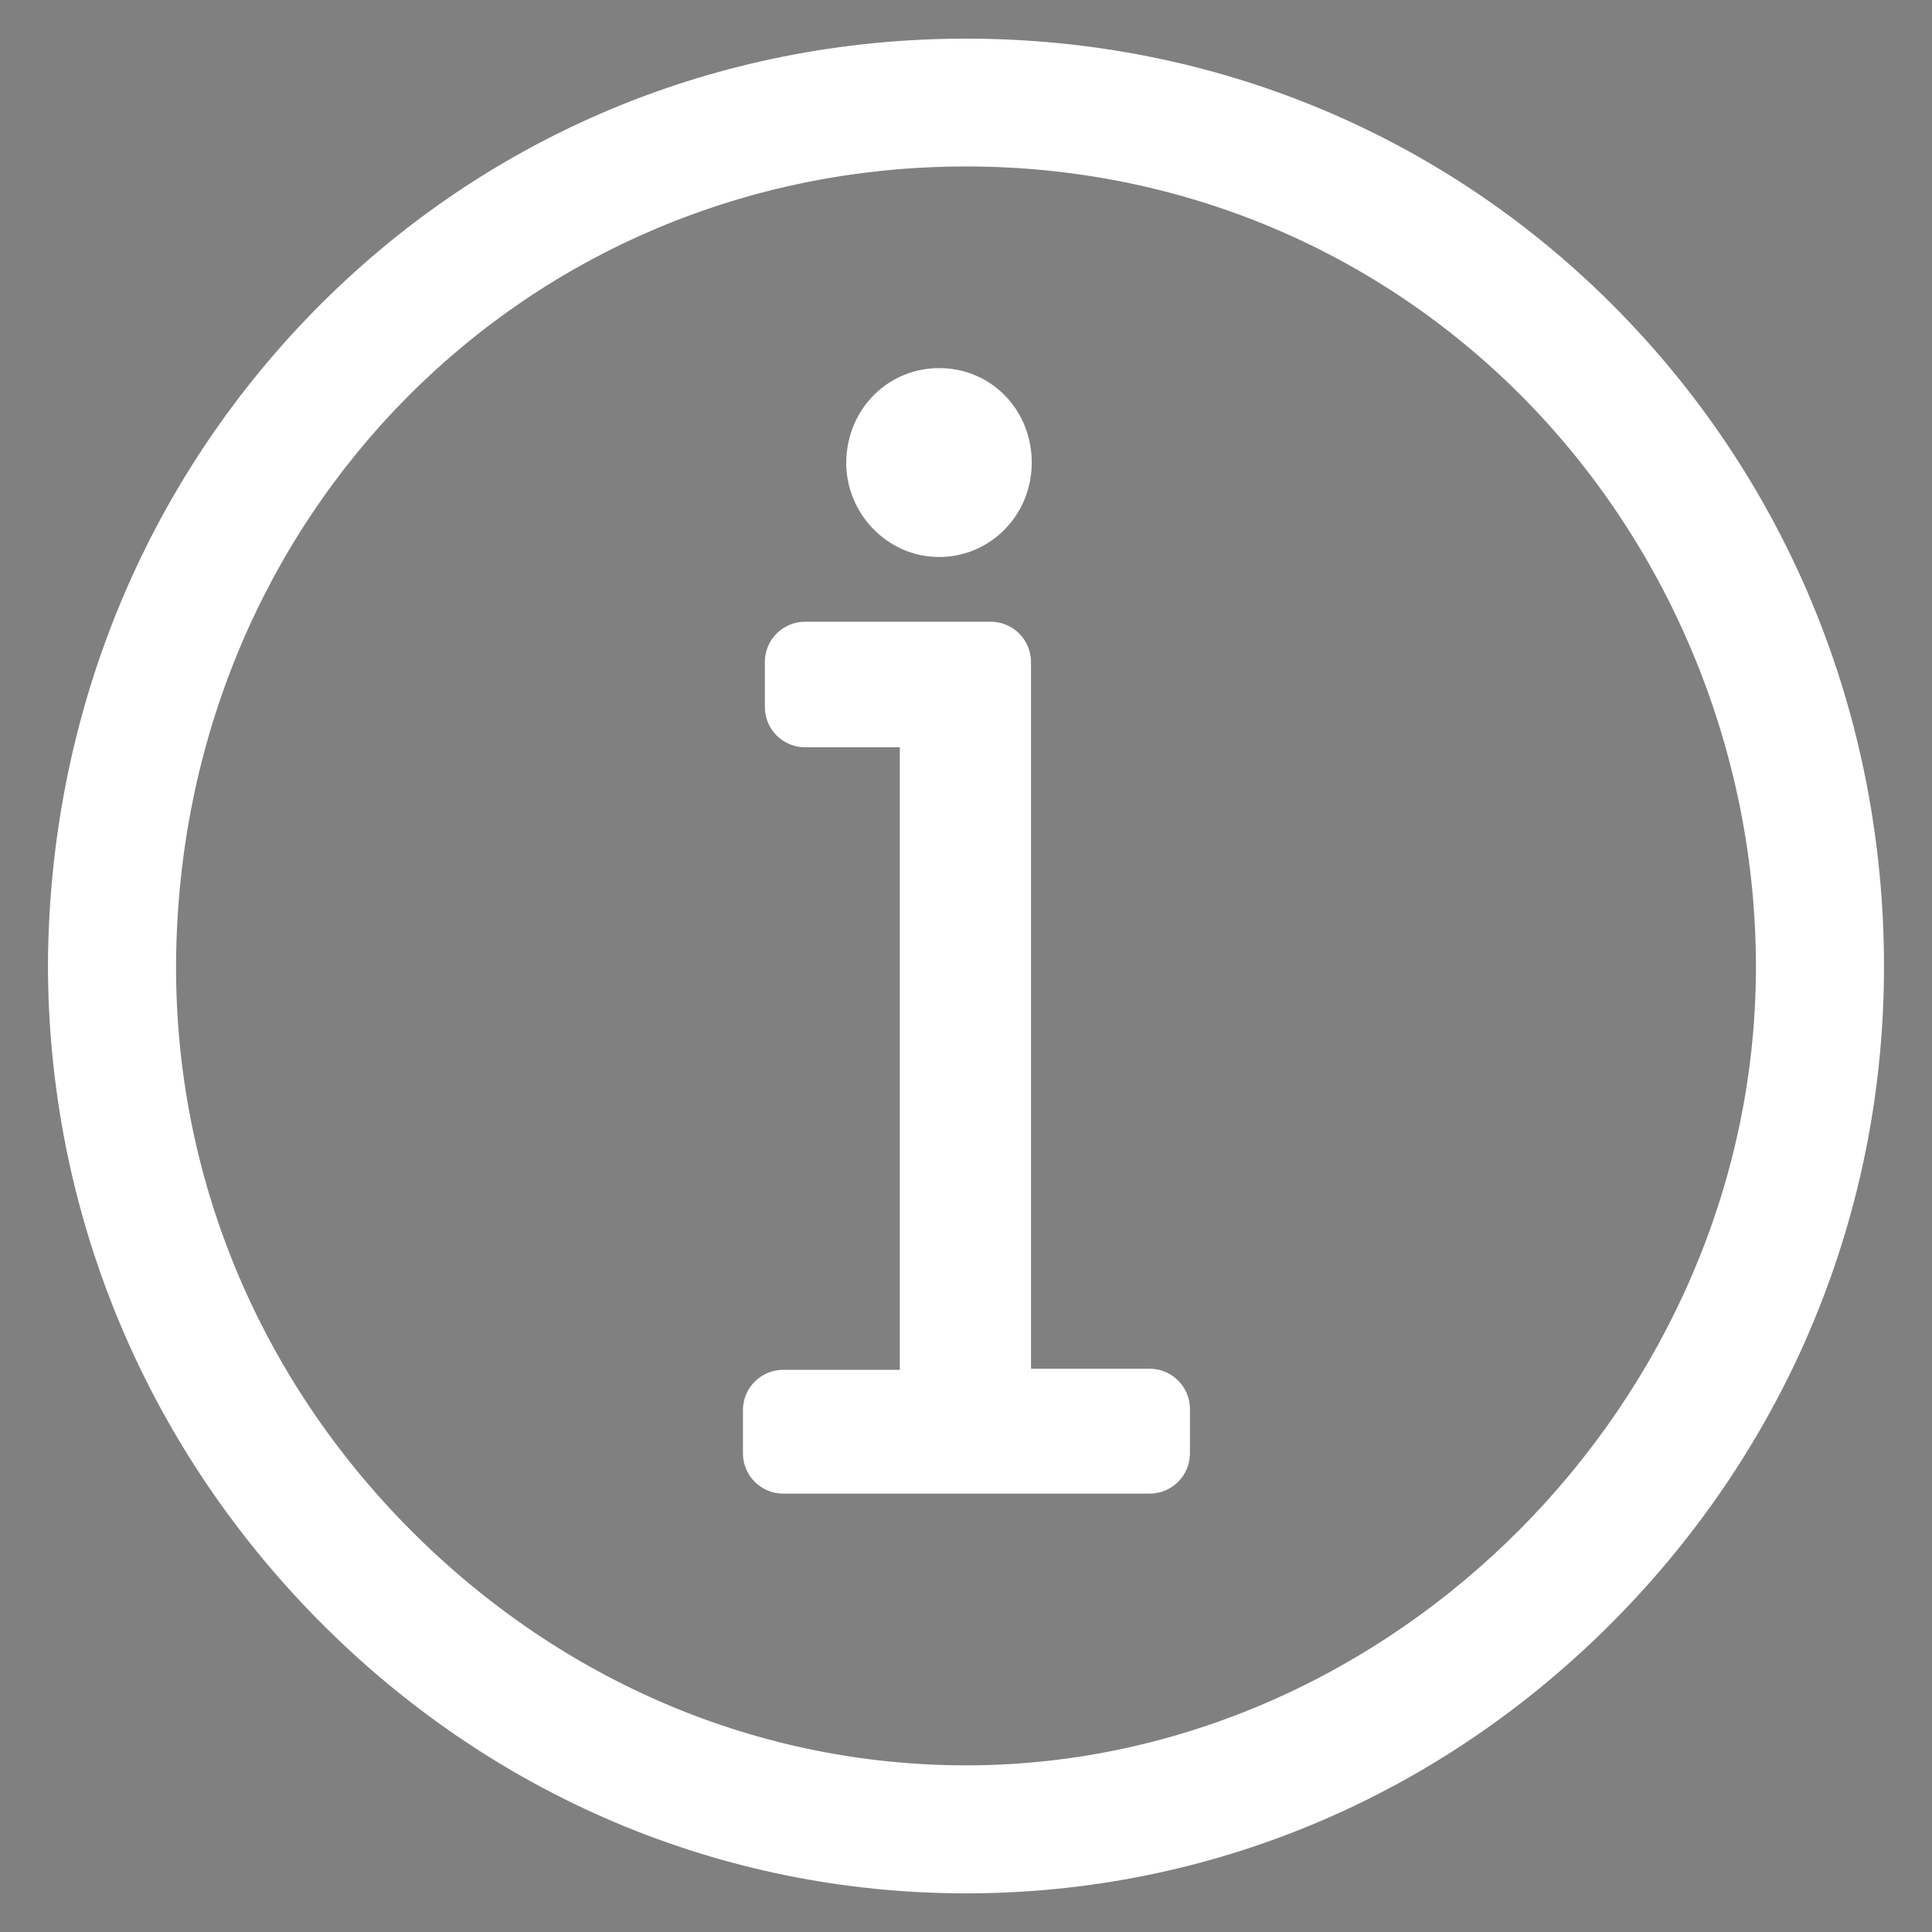 <?xml version="1.0" encoding="utf-8"?>
<!-- Generator: Adobe Illustrator 27.2.0, SVG Export Plug-In . SVG Version: 6.00 Build 0)  -->
<svg version="1.1" xmlns="http://www.w3.org/2000/svg" xmlns:xlink="http://www.w3.org/1999/xlink" x="0px" y="0px"
	 viewBox="0 0 500 500" style="enable-background:new 0 0 500 500;" xml:space="preserve">
<rect x="0" y="0" width="500" height="500" fill="#808080" stroke="none"/>
<style type="text/css">
	.st0{fill:#FFFFFF;}
	.st1{fill:#1E5632;}
</style>
<g id="Collapsed_Nav">
	<g>
		<path class="st0" d="M419.01,80.61C374.41,35.07,314.4,10,250.01,10c-0.02,0-0.05,0-0.07,0c-64.18,0.02-124.06,25.02-168.59,70.4
			c-44.11,44.95-68.6,105.04-68.94,169.2c0,0.02,0,0.04,0,0.06c0.04,63.6,24.79,123.74,69.69,169.34
			C127.19,464.79,186.83,490,250.04,490c63.15,0,122.76-25.13,167.84-70.77c44.99-45.54,69.74-105.64,69.7-169.21
			C487.54,185.88,463.19,125.72,419.01,80.61z M454.43,251.22c-0.56,111.27-94,205.44-204.03,205.65c-0.12,0-0.25,0-0.37,0
			c-53.61,0-104.63-21.59-143.7-60.82c-39.5-39.66-61.08-91.82-60.76-146.87c0.81-115.66,90.59-206.1,204.5-206.1
			c0.15,0,0.31,0,0.47,0c54.45,0.12,105.4,21.29,143.45,59.62C432.68,141.68,454.71,195.81,454.43,251.22z"/>
		<path class="st0" d="M297.52,354.22h-30.7V171.33c0-5.76-4.67-10.43-10.43-10.43h-48.02c-5.76,0-10.43,4.67-10.43,10.43v11.64
			c0,5.76,4.67,10.43,10.43,10.43h24.5v161.11h-30.17c-5.76,0-10.43,4.67-10.43,10.43v11.18c0,5.76,4.67,10.43,10.43,10.43h94.83
			c5.76,0,10.43-4.67,10.43-10.43v-11.48C307.95,358.89,303.28,354.22,297.52,354.22z"/>
		<path class="st0" d="M242.71,144.15c0.12,0,0.23,0,0.35,0c6.22,0,12.08-2.39,16.56-6.74c4.68-4.56,7.31-10.74,7.39-17.4
			c0.16-13.67-10.19-24.54-23.57-24.74c-13.37-0.21-24.08,10.32-24.43,23.96c-0.16,6.43,2.33,12.81,6.84,17.5
			C230.36,141.42,236.34,144.06,242.71,144.15z"/>
	</g>
</g>
<g id="Layer_1">
	<g>
		<path class="st1" d="M9685.82-372.51c1.74,0.02,3.19,0.45,4.46,1.39c0.84,0.62,1.55,1.37,2.08,2.28c0.81,1.42,1.15,2.94,1,4.57
			c-0.07,0.8-0.29,1.55-0.59,2.29c-0.36,0.86-0.9,1.6-1.54,2.27c-1.05,1.09-2.32,1.77-3.8,2.05c-2.21,0.42-4.23-0.06-6.01-1.44
			c-0.91-0.7-1.61-1.59-2.1-2.63c-0.56-1.18-0.81-2.42-0.73-3.73c0.07-1.14,0.38-2.21,0.93-3.21c0.5-0.92,1.18-1.66,1.99-2.31
			c0.98-0.79,2.1-1.23,3.33-1.44C9685.22-372.48,9685.6-372.49,9685.82-372.51z M9685.97-357.88c0.48-0.06,0.96-0.09,1.44-0.19
			c1.24-0.26,2.33-0.8,3.26-1.68c0.69-0.66,1.27-1.39,1.66-2.27c0.33-0.74,0.55-1.5,0.62-2.31c0.07-0.78,0.02-1.55-0.15-2.31
			c-0.17-0.78-0.49-1.49-0.9-2.17c-0.59-0.98-1.43-1.73-2.39-2.34c-0.61-0.39-1.28-0.63-1.99-0.79c-0.88-0.2-1.77-0.24-2.66-0.09
			c-0.98,0.16-1.89,0.49-2.71,1.07c-0.91,0.63-1.67,1.38-2.22,2.35c-0.56,0.98-0.88,2.02-0.96,3.15c-0.09,1.29,0.17,2.5,0.73,3.66
			c0.43,0.89,1.05,1.65,1.79,2.28C9682.79-358.45,9684.29-357.93,9685.97-357.88z"/>
		<path class="st1" d="M9686.17-361.24c0.47,0,0.91,0,1.36,0c0,0.13,0,0.25,0,0.38c-1.04,0-2.07,0-3.11,0c0-0.13,0-0.24,0-0.38
			c0.45,0,0.89,0,1.35,0c0-1.99,0-3.95,0-5.94c-0.38,0-0.76,0-1.15,0c0-0.14,0-0.26,0-0.39c0.51,0,1.02,0,1.55,0
			C9686.17-365.47,9686.17-363.36,9686.17-361.24z"/>
		<path class="st1" d="M9685.75-369.7c0.25,0,0.44,0.2,0.43,0.45c-0.01,0.24-0.2,0.43-0.44,0.43c-0.24,0-0.44-0.21-0.44-0.45
			C9685.32-369.51,9685.51-369.7,9685.75-369.7z"/>
	</g>
</g>
</svg>
